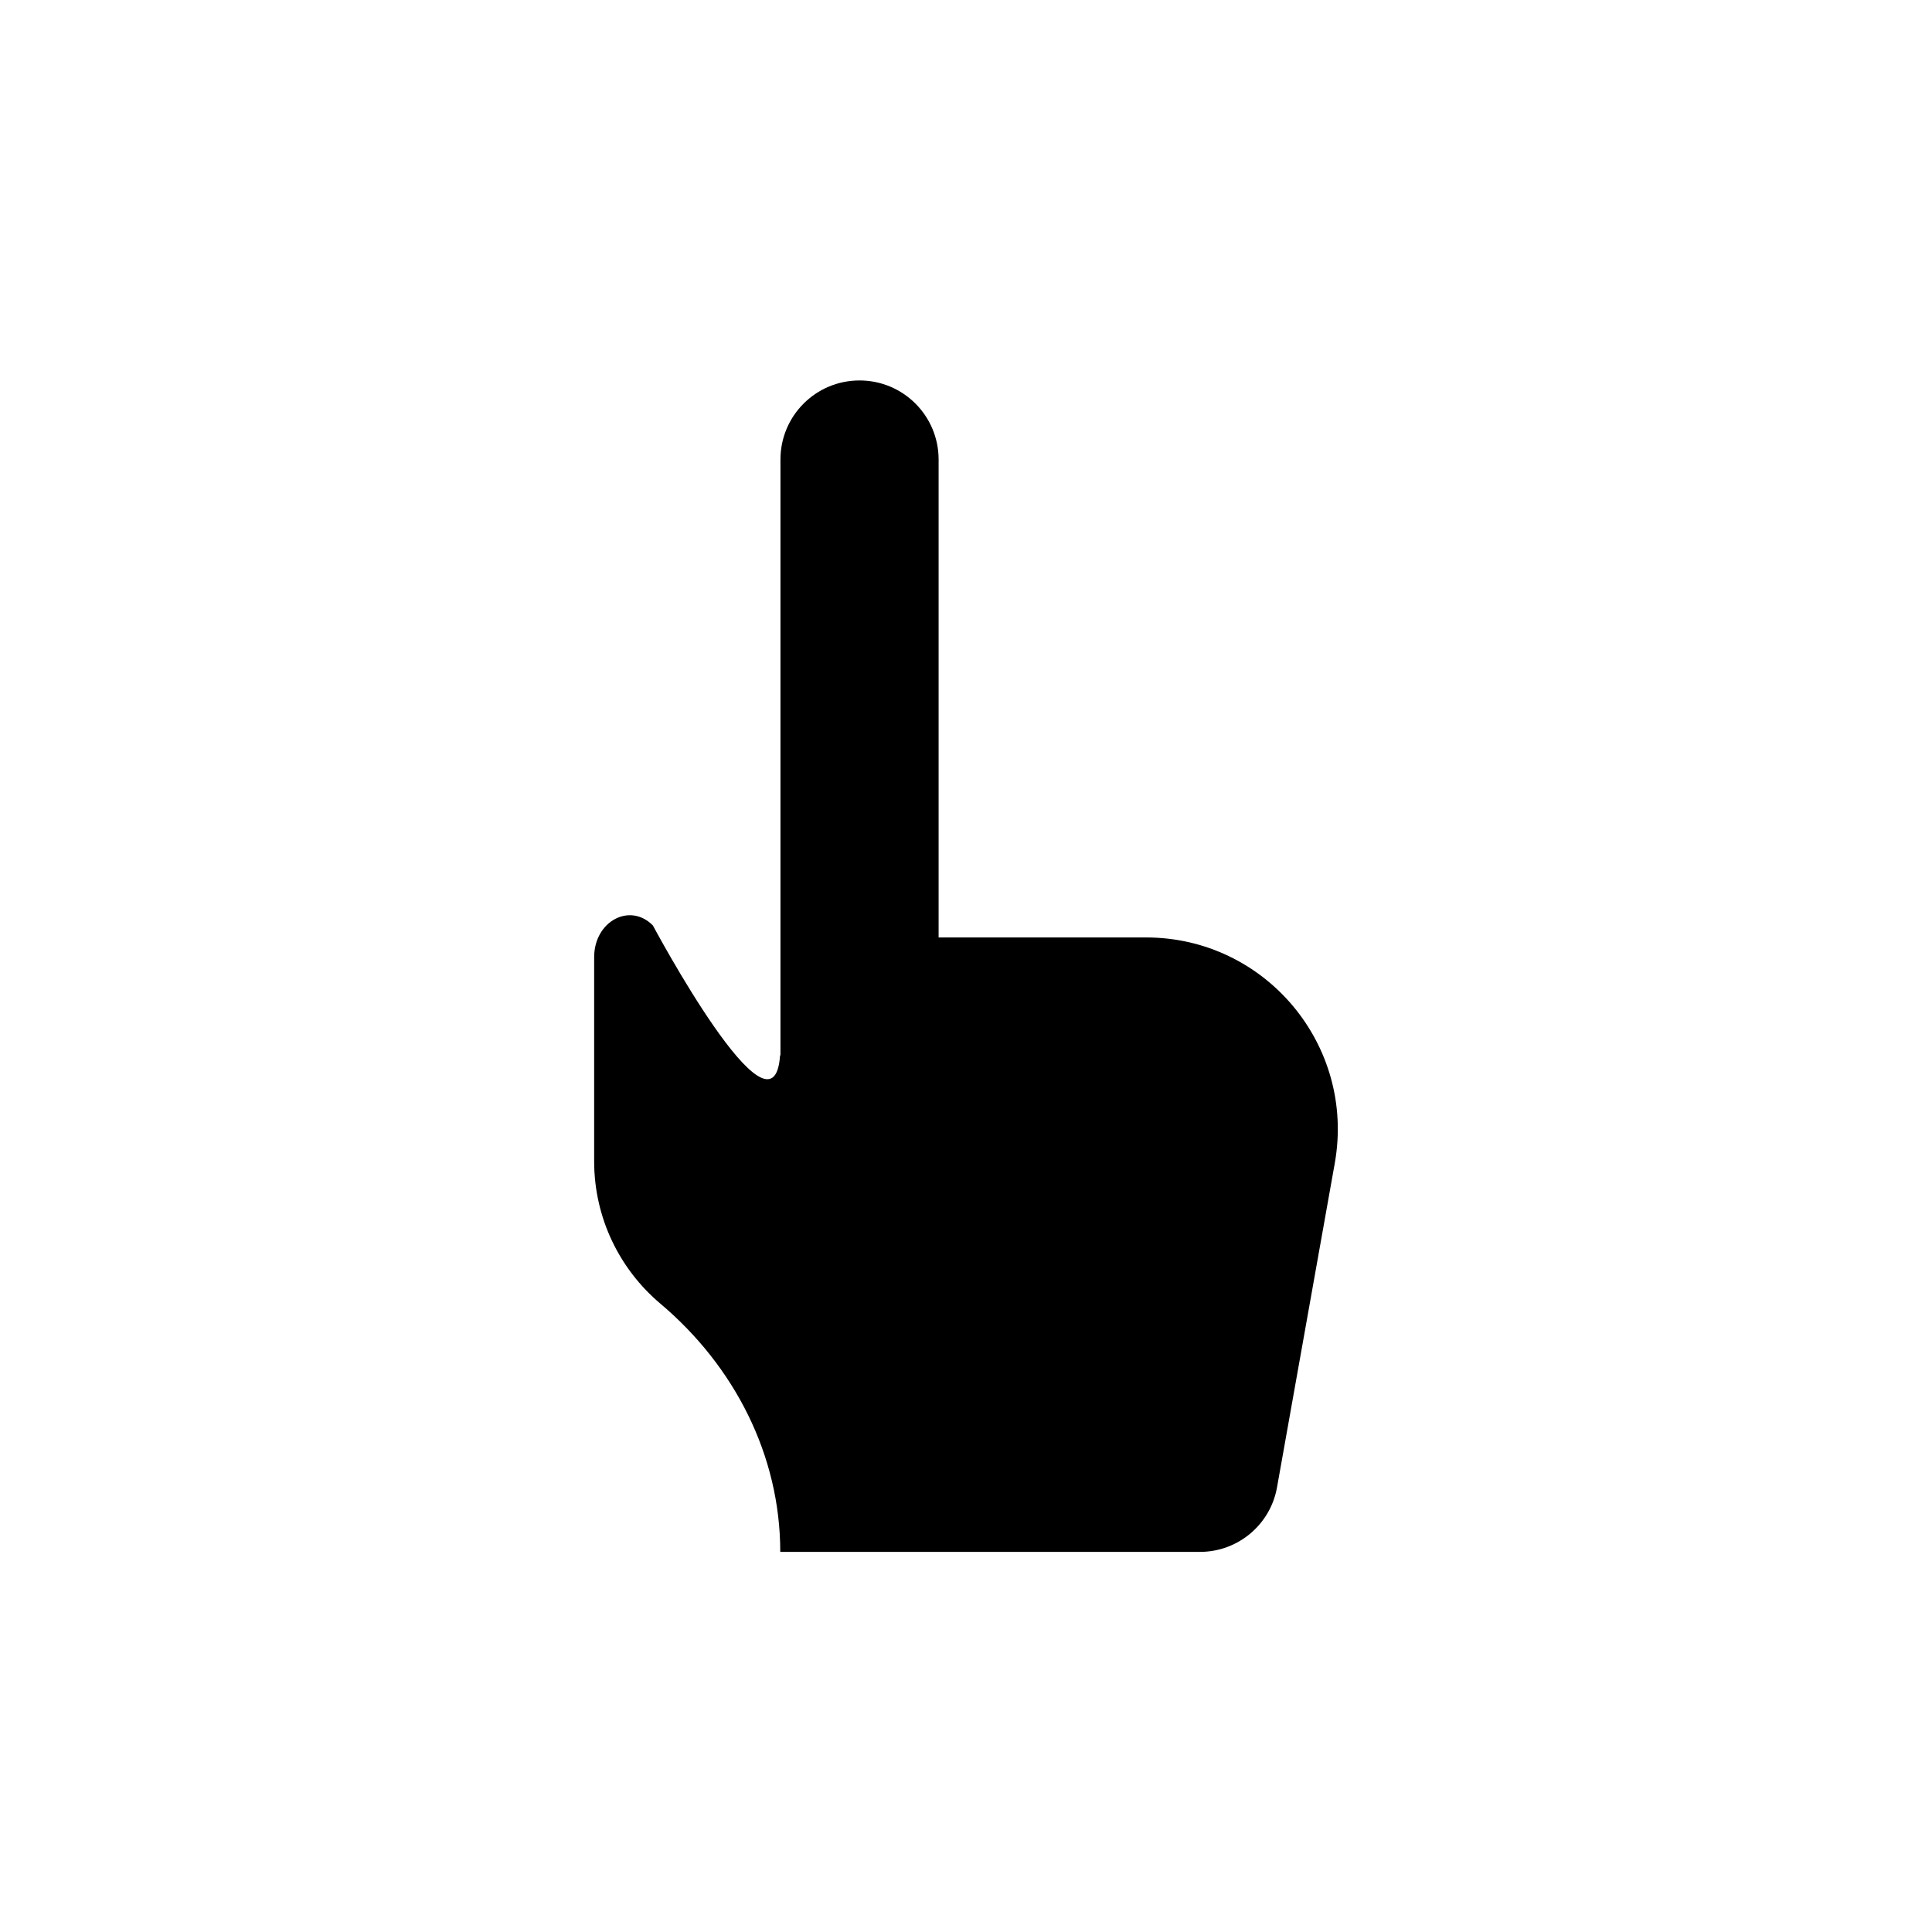 <?xml version="1.0" encoding="UTF-8"?>
<!-- Uploaded to: SVG Repo, www.svgrepo.com, Generator: SVG Repo Mixer Tools -->
<svg fill="#000000" width="800px" height="800px" version="1.1" viewBox="144 144 512 512" xmlns="http://www.w3.org/2000/svg">
 <path d="m447.71 392.44h-54.969v-126.66c0-11.586-9.371-20.957-20.957-20.957-11.586 0-20.957 9.371-20.957 20.957v157.89h-0.102c-1.715 25.543-33.703-34.41-33.703-34.41-6.098-6.195-15.566-1.109-15.566 8.414v54.059c0 15.113 6.801 28.668 17.531 37.734 19.598 16.523 31.789 40.152 31.789 65.797h111.24c10.027 0 18.641-7.203 20.402-17.078l15.316-85.949c5.543-31.238-18.391-59.805-50.027-59.805z"/>
</svg>